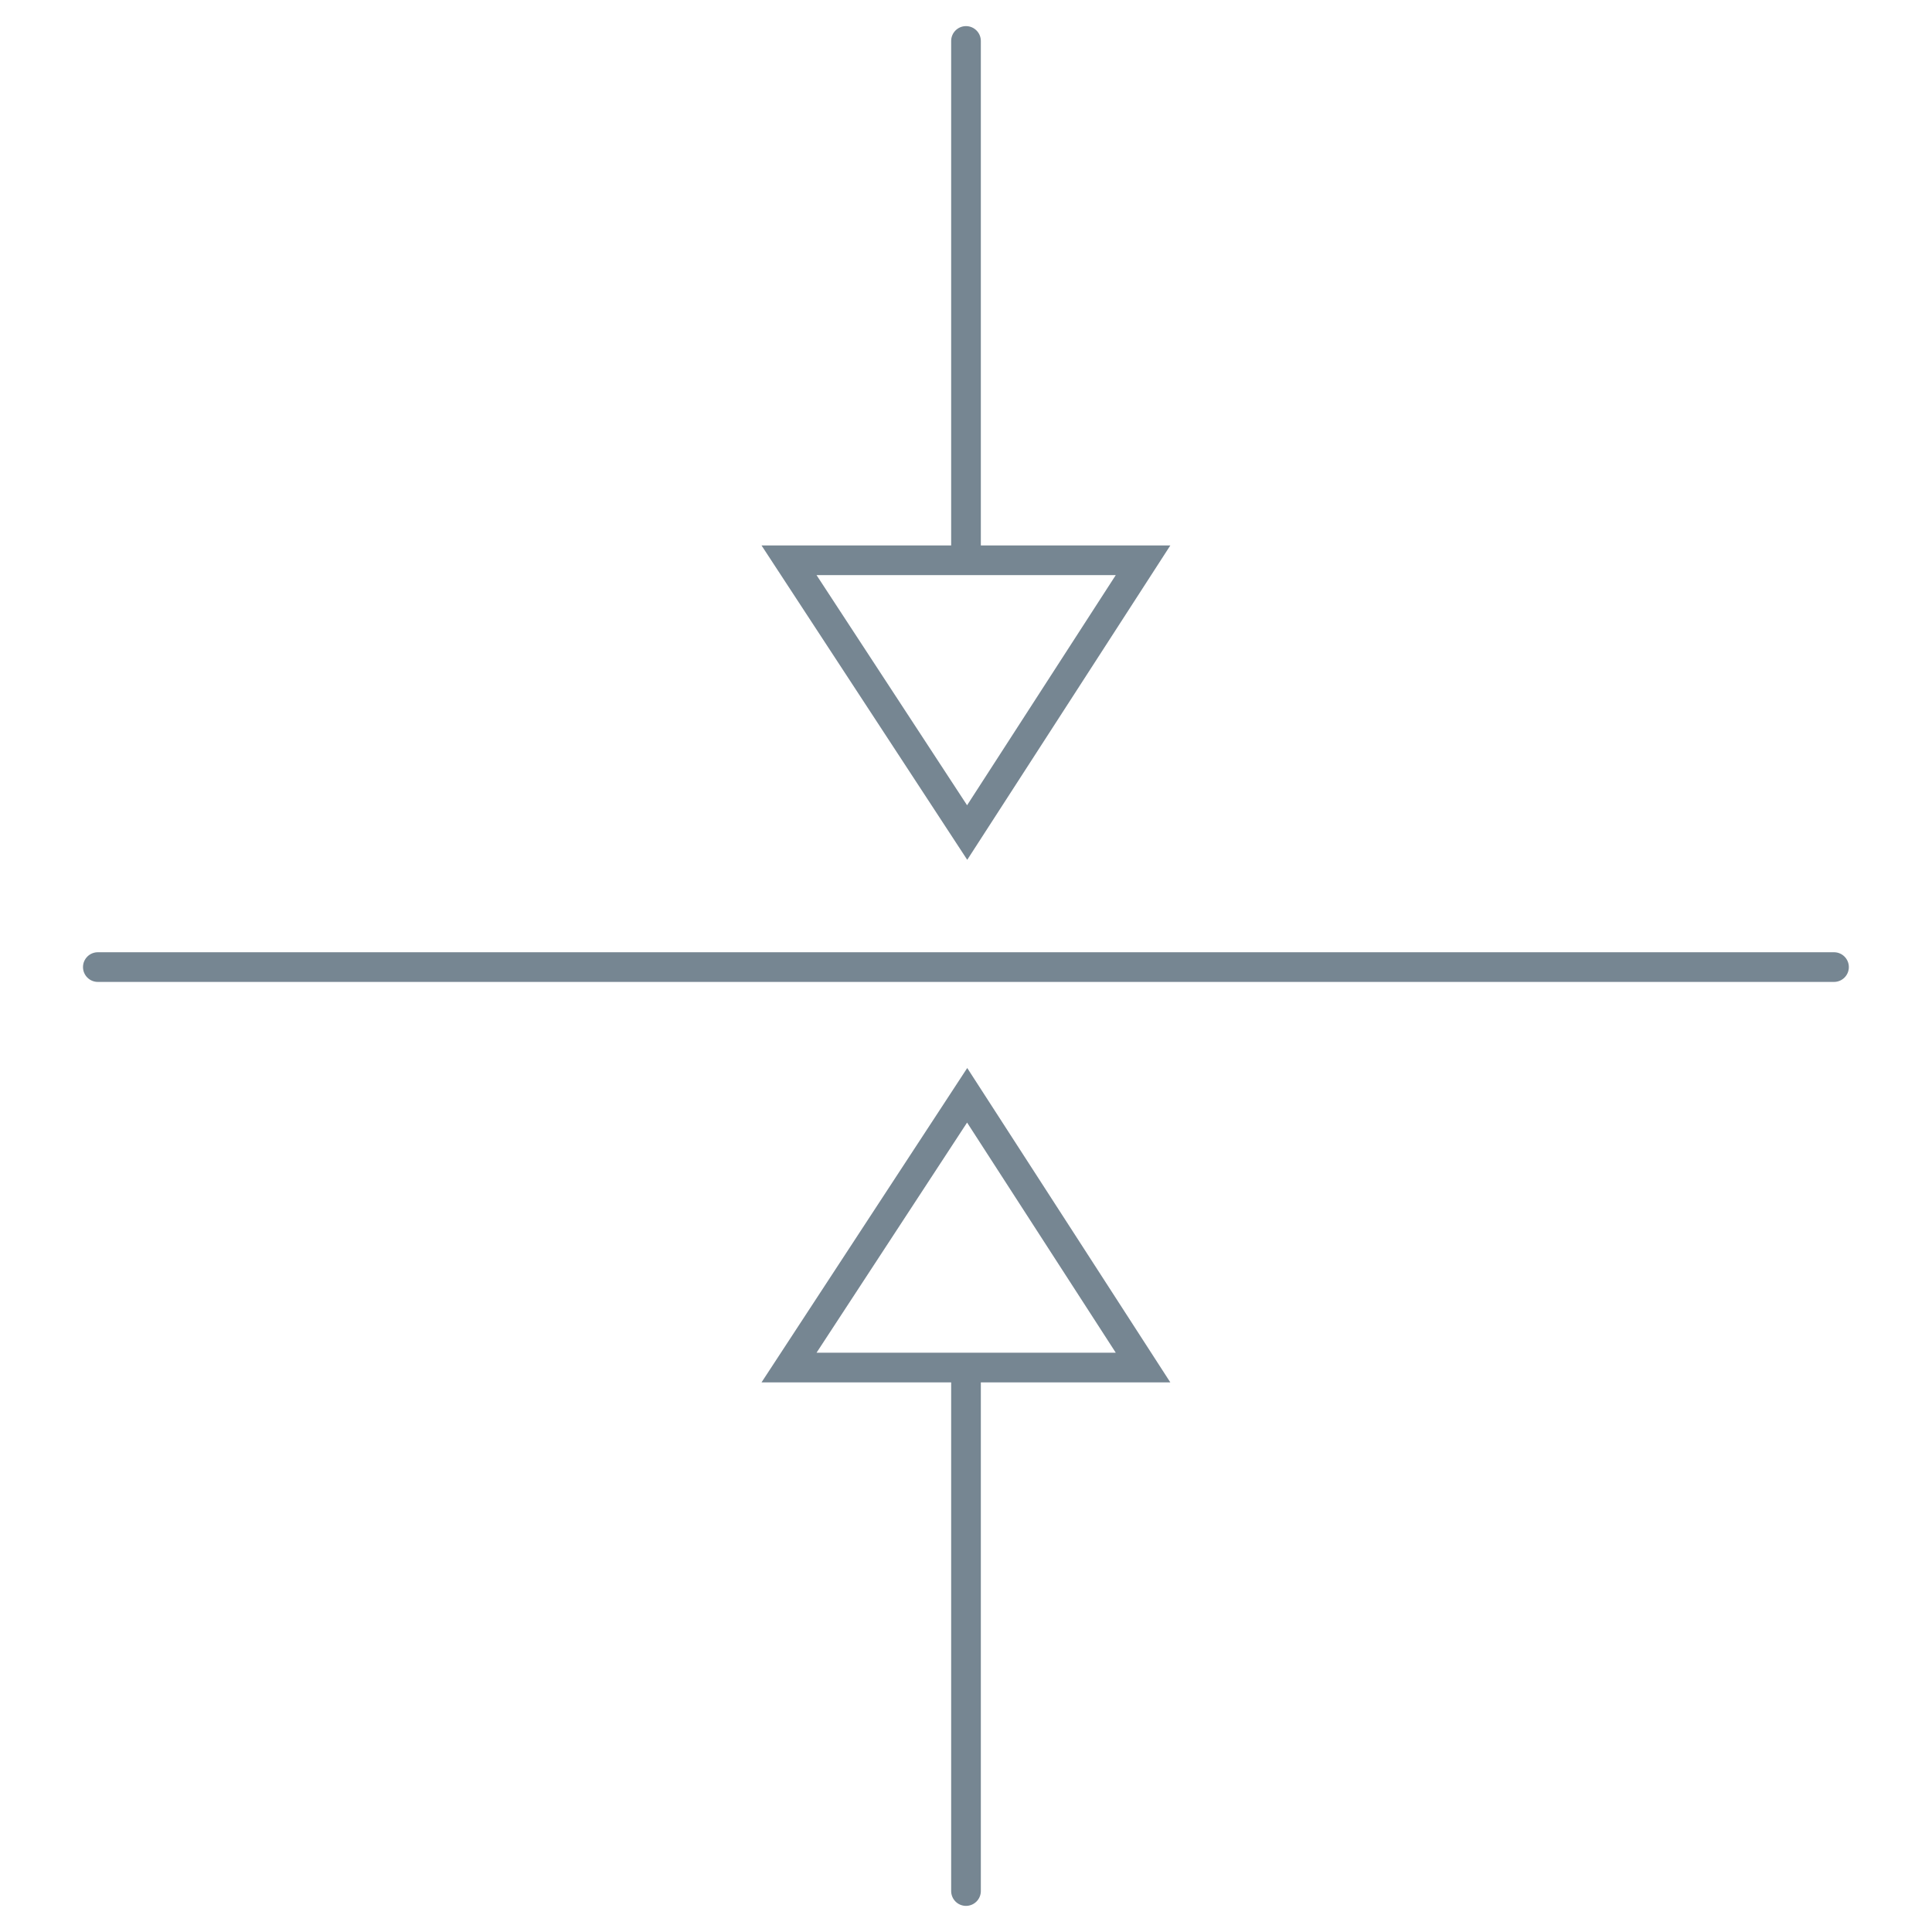 <svg viewBox="0 0 125 125" xmlns="http://www.w3.org/2000/svg" id="icons">
  <defs>
    <style>
      .cls-1 {
        fill: #768692;
      }
    </style>
  </defs>
  <g>
    <path d="M62.58,55.63l-13.31-20.34h26.45l-13.14,20.34ZM52.83,37.21l9.74,14.89,9.62-14.89h-19.36Z" class="cls-1"></path>
    <path d="M62.5,36.97c-.53,0-.96-.43-.96-.96V2.65c0-.53.43-.96.96-.96s.96.43.96.96v33.35c0,.53-.43.96-.96.96Z" class="cls-1"></path>
  </g>
  <g>
    <path d="M75.72,89.44h-26.45l13.31-20.34,13.14,20.34ZM52.83,87.52h19.36l-9.62-14.89-9.74,14.89Z" class="cls-1"></path>
    <path d="M62.5,123.31c-.53,0-.96-.43-.96-.96v-33.63c0-.53.43-.96.96-.96s.96.43.96.96v33.63c0,.53-.43.96-.96.96Z" class="cls-1"></path>
  </g>
  <path d="M118.67,63.53H6.33c-.53,0-.96-.43-.96-.96s.43-.96.96-.96h112.33c.53,0,.96.43.96.96s-.43.96-.96.96Z" class="cls-1"></path>
</svg>